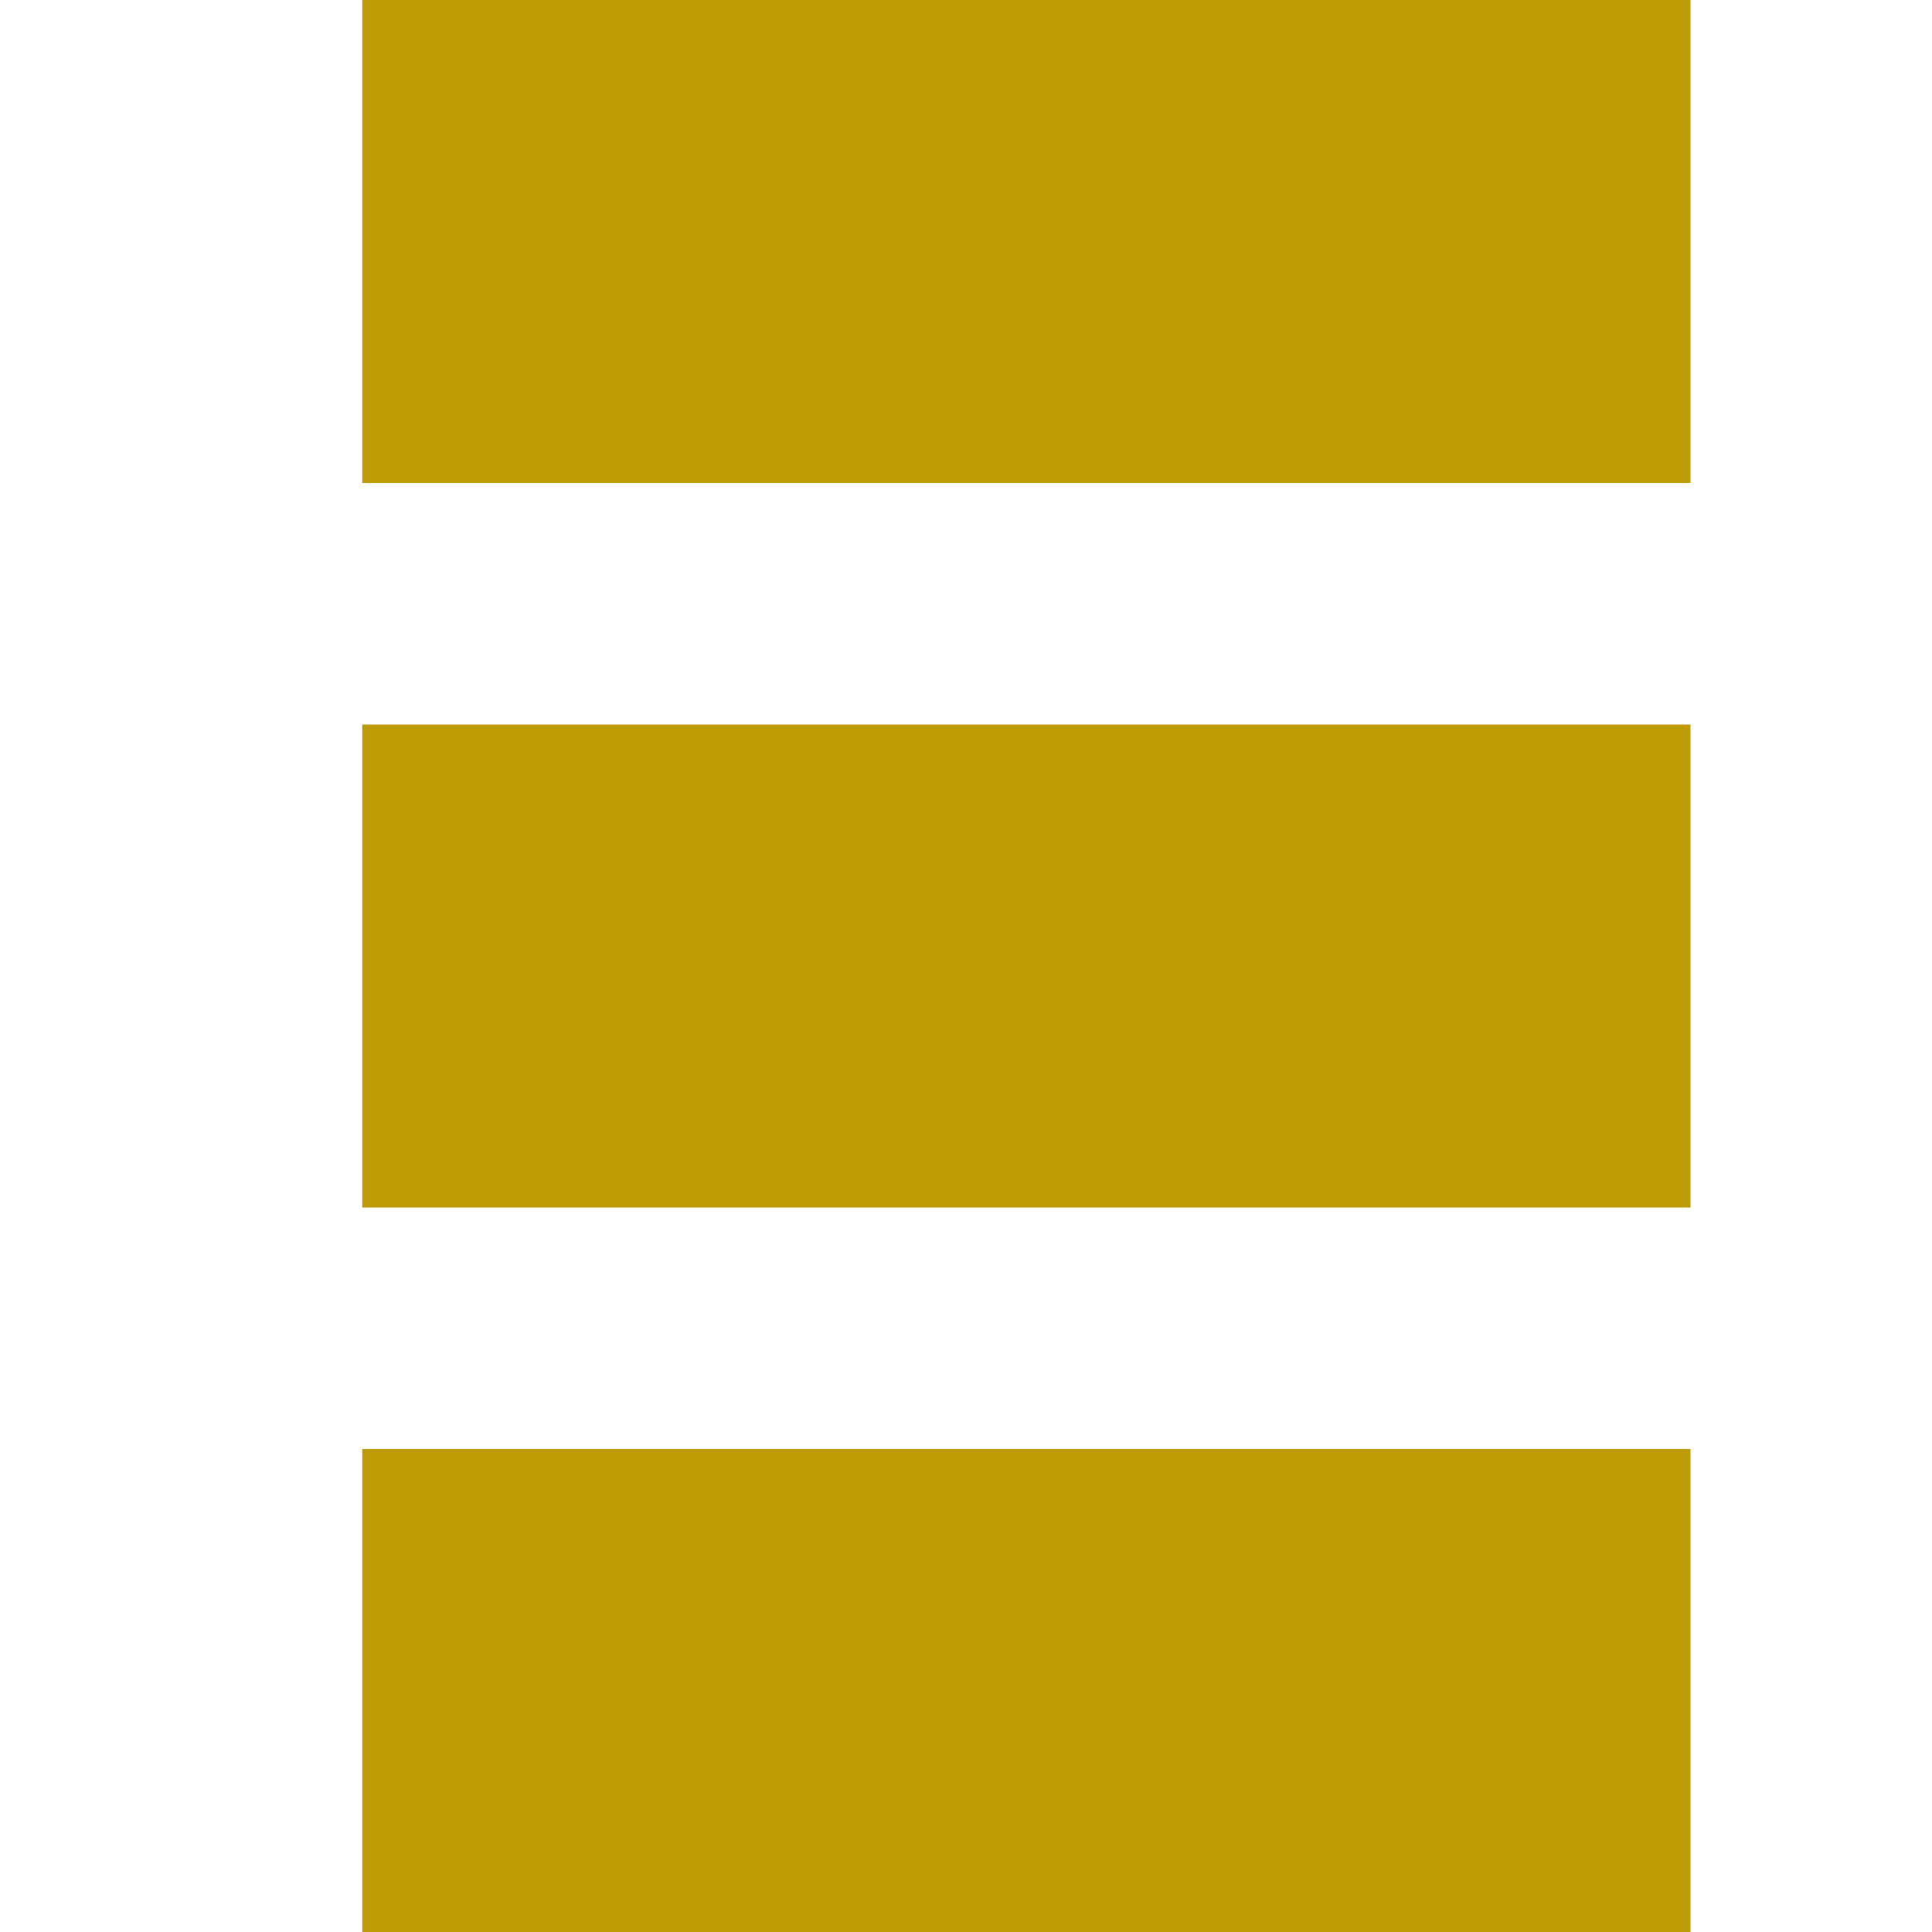 <svg height="16" width="16" xmlns="http://www.w3.org/2000/svg"><g fill="#bd9b04"><path d="m0 0h11v4c-3.63 0-7.26 0-11 0 0-1.32 0-2.64 0-4z" transform="translate(3 12)"/><path d="m0 0h11v4c-3.63 0-7.26 0-11 0 0-1.32 0-2.64 0-4z" transform="translate(3 6)"/><path d="m0 0h11v4c-3.63 0-7.26 0-11 0 0-1.32 0-2.64 0-4z" transform="translate(3)"/></g></svg>